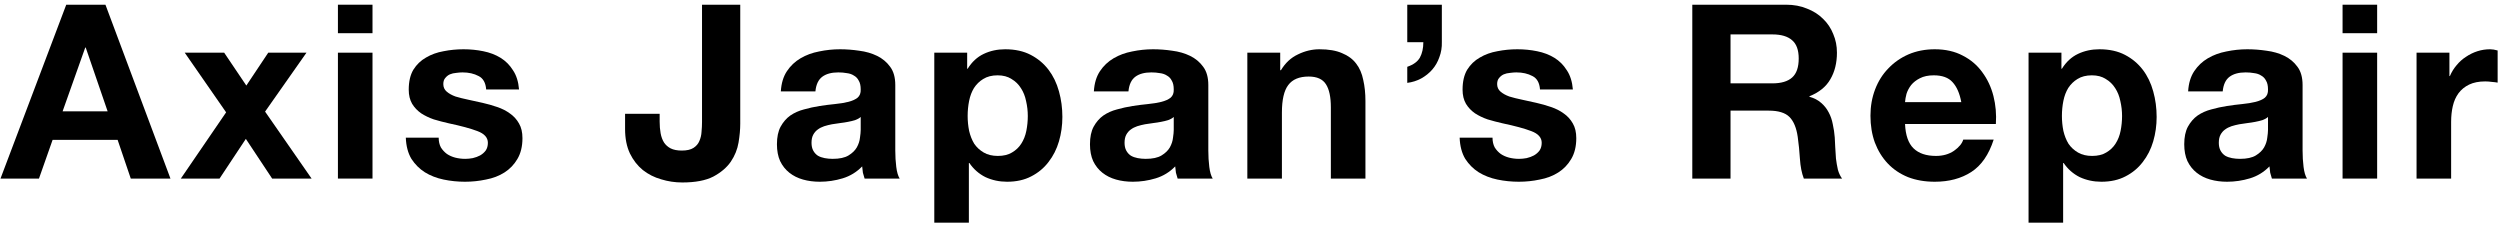 <svg width="308" height="28" viewBox="0 0 308 28" fill="none" xmlns="http://www.w3.org/2000/svg">
<path d="M297.719 6.49H301.769V9.37H301.829C302.029 8.89 302.299 8.45 302.639 8.05C302.979 7.63 303.369 7.28 303.809 7C304.249 6.7 304.719 6.47 305.219 6.31C305.719 6.15 306.239 6.07 306.779 6.07C307.059 6.07 307.369 6.12 307.709 6.22V10.18C307.509 10.14 307.269 10.11 306.989 10.09C306.709 10.05 306.439 10.03 306.179 10.03C305.399 10.03 304.739 10.16 304.199 10.42C303.659 10.68 303.219 11.04 302.879 11.5C302.559 11.94 302.329 12.46 302.189 13.06C302.049 13.66 301.979 14.31 301.979 15.01V22H297.719V6.49Z" fill="black"/>
<path d="M292.864 4.09H288.604V0.58H292.864V4.09ZM288.604 6.49H292.864V22H288.604V6.49Z" fill="black"/>
<path d="M269.578 11.26C269.638 10.26 269.888 9.43 270.328 8.77C270.768 8.11 271.328 7.58 272.008 7.18C272.688 6.78 273.448 6.5 274.288 6.34C275.148 6.16 276.008 6.07 276.868 6.07C277.648 6.07 278.438 6.13 279.238 6.25C280.038 6.35 280.768 6.56 281.428 6.88C282.088 7.2 282.628 7.65 283.048 8.23C283.468 8.79 283.678 9.54 283.678 10.48V18.55C283.678 19.25 283.718 19.92 283.798 20.56C283.878 21.2 284.018 21.68 284.218 22H279.898C279.818 21.76 279.748 21.52 279.688 21.28C279.648 21.02 279.618 20.76 279.598 20.5C278.918 21.2 278.118 21.69 277.198 21.97C276.278 22.25 275.338 22.39 274.378 22.39C273.638 22.39 272.948 22.3 272.308 22.12C271.668 21.94 271.108 21.66 270.628 21.28C270.148 20.9 269.768 20.42 269.488 19.84C269.228 19.26 269.098 18.57 269.098 17.77C269.098 16.89 269.248 16.17 269.548 15.61C269.868 15.03 270.268 14.57 270.748 14.23C271.248 13.89 271.808 13.64 272.428 13.48C273.068 13.3 273.708 13.16 274.348 13.06C274.988 12.96 275.618 12.88 276.238 12.82C276.858 12.76 277.408 12.67 277.888 12.55C278.368 12.43 278.748 12.26 279.028 12.04C279.308 11.8 279.438 11.46 279.418 11.02C279.418 10.56 279.338 10.2 279.178 9.94C279.038 9.66 278.838 9.45 278.578 9.31C278.338 9.15 278.048 9.05 277.708 9.01C277.388 8.95 277.038 8.92 276.658 8.92C275.818 8.92 275.158 9.1 274.678 9.46C274.198 9.82 273.918 10.42 273.838 11.26H269.578ZM279.418 14.41C279.238 14.57 279.008 14.7 278.728 14.8C278.468 14.88 278.178 14.95 277.858 15.01C277.558 15.07 277.238 15.12 276.898 15.16C276.558 15.2 276.218 15.25 275.878 15.31C275.558 15.37 275.238 15.45 274.918 15.55C274.618 15.65 274.348 15.79 274.108 15.97C273.888 16.13 273.708 16.34 273.568 16.6C273.428 16.86 273.358 17.19 273.358 17.59C273.358 17.97 273.428 18.29 273.568 18.55C273.708 18.81 273.898 19.02 274.138 19.18C274.378 19.32 274.658 19.42 274.978 19.48C275.298 19.54 275.628 19.57 275.968 19.57C276.808 19.57 277.458 19.43 277.918 19.15C278.378 18.87 278.718 18.54 278.938 18.16C279.158 17.76 279.288 17.36 279.328 16.96C279.388 16.56 279.418 16.24 279.418 16V14.41Z" fill="black"/>
<path d="M257.748 19.21C258.448 19.21 259.028 19.07 259.488 18.79C259.968 18.51 260.348 18.15 260.628 17.71C260.928 17.25 261.138 16.72 261.258 16.12C261.378 15.52 261.438 14.91 261.438 14.29C261.438 13.67 261.368 13.06 261.228 12.46C261.108 11.86 260.898 11.33 260.598 10.87C260.298 10.39 259.908 10.01 259.428 9.73C258.968 9.43 258.398 9.28 257.718 9.28C257.018 9.28 256.428 9.43 255.948 9.73C255.488 10.01 255.108 10.38 254.808 10.84C254.528 11.3 254.328 11.83 254.208 12.43C254.088 13.03 254.028 13.65 254.028 14.29C254.028 14.91 254.088 15.52 254.208 16.12C254.348 16.72 254.558 17.25 254.838 17.71C255.138 18.15 255.528 18.51 256.008 18.79C256.488 19.07 257.068 19.21 257.748 19.21ZM249.918 6.49H253.968V8.47H254.028C254.548 7.63 255.208 7.02 256.008 6.64C256.808 6.26 257.688 6.07 258.648 6.07C259.868 6.07 260.918 6.3 261.798 6.76C262.678 7.22 263.408 7.83 263.988 8.59C264.568 9.35 264.998 10.24 265.278 11.26C265.558 12.26 265.698 13.31 265.698 14.41C265.698 15.45 265.558 16.45 265.278 17.41C264.998 18.37 264.568 19.22 263.988 19.96C263.428 20.7 262.718 21.29 261.858 21.73C261.018 22.17 260.028 22.39 258.888 22.39C257.928 22.39 257.038 22.2 256.218 21.82C255.418 21.42 254.758 20.84 254.238 20.08H254.178V27.43H249.918V6.49Z" fill="black"/>
<path d="M241.631 12.58C241.431 11.5 241.071 10.68 240.551 10.12C240.051 9.56 239.281 9.28 238.241 9.28C237.561 9.28 236.991 9.4 236.531 9.64C236.091 9.86 235.731 10.14 235.451 10.48C235.191 10.82 235.001 11.18 234.881 11.56C234.781 11.94 234.721 12.28 234.701 12.58H241.631ZM234.701 15.28C234.761 16.66 235.111 17.66 235.751 18.28C236.391 18.9 237.311 19.21 238.511 19.21C239.371 19.21 240.111 19 240.731 18.58C241.351 18.14 241.731 17.68 241.871 17.2H245.621C245.021 19.06 244.101 20.39 242.861 21.19C241.621 21.99 240.121 22.39 238.361 22.39C237.141 22.39 236.041 22.2 235.061 21.82C234.081 21.42 233.251 20.86 232.571 20.14C231.891 19.42 231.361 18.56 230.981 17.56C230.621 16.56 230.441 15.46 230.441 14.26C230.441 13.1 230.631 12.02 231.011 11.02C231.391 10.02 231.931 9.16 232.631 8.44C233.331 7.7 234.161 7.12 235.121 6.7C236.101 6.28 237.181 6.07 238.361 6.07C239.681 6.07 240.831 6.33 241.811 6.85C242.791 7.35 243.591 8.03 244.211 8.89C244.851 9.75 245.311 10.73 245.591 11.83C245.871 12.93 245.971 14.08 245.891 15.28H234.701Z" fill="black"/>
<path d="M213.201 10.27H218.361C219.441 10.27 220.251 10.03 220.791 9.55C221.331 9.07 221.601 8.29 221.601 7.21C221.601 6.17 221.331 5.42 220.791 4.96C220.251 4.48 219.441 4.24 218.361 4.24H213.201V10.27ZM208.491 0.58H220.041C221.001 0.58 221.861 0.74 222.621 1.06C223.401 1.36 224.061 1.78 224.601 2.32C225.161 2.86 225.581 3.49 225.861 4.21C226.161 4.91 226.311 5.67 226.311 6.49C226.311 7.75 226.041 8.84 225.501 9.76C224.981 10.68 224.121 11.38 222.921 11.86V11.92C223.501 12.08 223.981 12.33 224.361 12.67C224.741 12.99 225.051 13.38 225.291 13.84C225.531 14.28 225.701 14.77 225.801 15.31C225.921 15.85 226.001 16.39 226.041 16.93C226.061 17.27 226.081 17.67 226.101 18.13C226.121 18.59 226.151 19.06 226.191 19.54C226.251 20.02 226.331 20.48 226.431 20.92C226.551 21.34 226.721 21.7 226.941 22H222.231C221.971 21.32 221.811 20.51 221.751 19.57C221.691 18.63 221.601 17.73 221.481 16.87C221.321 15.75 220.981 14.93 220.461 14.41C219.941 13.89 219.091 13.63 217.911 13.63H213.201V22H208.491V0.58Z" fill="black"/>
<path d="M183.878 16.96C183.878 17.42 183.968 17.82 184.148 18.16C184.348 18.48 184.598 18.75 184.898 18.97C185.198 19.17 185.538 19.32 185.918 19.42C186.318 19.52 186.728 19.57 187.148 19.57C187.448 19.57 187.758 19.54 188.078 19.48C188.418 19.4 188.718 19.29 188.978 19.15C189.258 18.99 189.488 18.79 189.668 18.55C189.848 18.29 189.938 17.97 189.938 17.59C189.938 16.95 189.508 16.47 188.648 16.15C187.808 15.83 186.628 15.51 185.108 15.19C184.488 15.05 183.878 14.89 183.278 14.71C182.698 14.51 182.178 14.26 181.718 13.96C181.258 13.64 180.888 13.25 180.608 12.79C180.328 12.31 180.188 11.73 180.188 11.05C180.188 10.05 180.378 9.23 180.758 8.59C181.158 7.95 181.678 7.45 182.318 7.09C182.958 6.71 183.678 6.45 184.478 6.31C185.278 6.15 186.098 6.07 186.938 6.07C187.778 6.07 188.588 6.15 189.368 6.31C190.168 6.47 190.878 6.74 191.498 7.12C192.118 7.5 192.628 8.01 193.028 8.65C193.448 9.27 193.698 10.06 193.778 11.02H189.728C189.668 10.2 189.358 9.65 188.798 9.37C188.238 9.07 187.578 8.92 186.818 8.92C186.578 8.92 186.318 8.94 186.038 8.98C185.758 9 185.498 9.06 185.258 9.16C185.038 9.26 184.848 9.41 184.688 9.61C184.528 9.79 184.448 10.04 184.448 10.36C184.448 10.74 184.588 11.05 184.868 11.29C185.148 11.53 185.508 11.73 185.948 11.89C186.408 12.03 186.928 12.16 187.508 12.28C188.088 12.4 188.678 12.53 189.278 12.67C189.898 12.81 190.498 12.98 191.078 13.18C191.678 13.38 192.208 13.65 192.668 13.99C193.128 14.31 193.498 14.72 193.778 15.22C194.058 15.7 194.198 16.3 194.198 17.02C194.198 18.04 193.988 18.9 193.568 19.6C193.168 20.28 192.638 20.83 191.978 21.25C191.318 21.67 190.558 21.96 189.698 22.12C188.858 22.3 187.998 22.39 187.118 22.39C186.218 22.39 185.338 22.3 184.478 22.12C183.618 21.94 182.848 21.64 182.168 21.22C181.508 20.8 180.958 20.25 180.518 19.57C180.098 18.87 179.868 18 179.828 16.96H183.878Z" fill="black"/>
<path d="M173.375 0.58H177.635V5.17C177.655 5.83 177.555 6.45 177.335 7.03C177.135 7.61 176.845 8.12 176.465 8.56C176.085 9 175.625 9.37 175.085 9.67C174.565 9.95 173.995 10.13 173.375 10.21V8.23C174.135 7.97 174.655 7.59 174.935 7.09C175.215 6.57 175.355 5.94 175.355 5.2H173.375V0.58Z" fill="black"/>
<path d="M153.672 6.49H157.722V8.65H157.812C158.352 7.75 159.052 7.1 159.912 6.7C160.772 6.28 161.652 6.07 162.552 6.07C163.692 6.07 164.622 6.23 165.342 6.55C166.082 6.85 166.662 7.28 167.082 7.84C167.502 8.38 167.792 9.05 167.952 9.85C168.132 10.63 168.222 11.5 168.222 12.46V22H163.962V13.24C163.962 11.96 163.762 11.01 163.362 10.39C162.962 9.75 162.252 9.43 161.232 9.43C160.072 9.43 159.232 9.78 158.712 10.48C158.192 11.16 157.932 12.29 157.932 13.87V22H153.672V6.49Z" fill="black"/>
<path d="M134.765 11.26C134.825 10.26 135.075 9.43 135.515 8.77C135.955 8.11 136.515 7.58 137.195 7.18C137.875 6.78 138.635 6.5 139.475 6.34C140.335 6.16 141.195 6.07 142.055 6.07C142.835 6.07 143.625 6.13 144.425 6.25C145.225 6.35 145.955 6.56 146.615 6.88C147.275 7.2 147.815 7.65 148.235 8.23C148.655 8.79 148.865 9.54 148.865 10.48V18.55C148.865 19.25 148.905 19.92 148.985 20.56C149.065 21.2 149.205 21.68 149.405 22H145.085C145.005 21.76 144.935 21.52 144.875 21.28C144.835 21.02 144.805 20.76 144.785 20.5C144.105 21.2 143.305 21.69 142.385 21.97C141.465 22.25 140.525 22.39 139.565 22.39C138.825 22.39 138.135 22.3 137.495 22.12C136.855 21.94 136.295 21.66 135.815 21.28C135.335 20.9 134.955 20.42 134.675 19.84C134.415 19.26 134.285 18.57 134.285 17.77C134.285 16.89 134.435 16.17 134.735 15.61C135.055 15.03 135.455 14.57 135.935 14.23C136.435 13.89 136.995 13.64 137.615 13.48C138.255 13.3 138.895 13.16 139.535 13.06C140.175 12.96 140.805 12.88 141.425 12.82C142.045 12.76 142.595 12.67 143.075 12.55C143.555 12.43 143.935 12.26 144.215 12.04C144.495 11.8 144.625 11.46 144.605 11.02C144.605 10.56 144.525 10.2 144.365 9.94C144.225 9.66 144.025 9.45 143.765 9.31C143.525 9.15 143.235 9.05 142.895 9.01C142.575 8.95 142.225 8.92 141.845 8.92C141.005 8.92 140.345 9.1 139.865 9.46C139.385 9.82 139.105 10.42 139.025 11.26H134.765ZM144.605 14.41C144.425 14.57 144.195 14.7 143.915 14.8C143.655 14.88 143.365 14.95 143.045 15.01C142.745 15.07 142.425 15.12 142.085 15.16C141.745 15.2 141.405 15.25 141.065 15.31C140.745 15.37 140.425 15.45 140.105 15.55C139.805 15.65 139.535 15.79 139.295 15.97C139.075 16.13 138.895 16.34 138.755 16.6C138.615 16.86 138.545 17.19 138.545 17.59C138.545 17.97 138.615 18.29 138.755 18.55C138.895 18.81 139.085 19.02 139.325 19.18C139.565 19.32 139.845 19.42 140.165 19.48C140.485 19.54 140.815 19.57 141.155 19.57C141.995 19.57 142.645 19.43 143.105 19.15C143.565 18.87 143.905 18.54 144.125 18.16C144.345 17.76 144.475 17.36 144.515 16.96C144.575 16.56 144.605 16.24 144.605 16V14.41Z" fill="black"/>
<path d="M122.935 19.21C123.635 19.21 124.215 19.07 124.675 18.79C125.155 18.51 125.535 18.15 125.815 17.71C126.115 17.25 126.325 16.72 126.445 16.12C126.565 15.52 126.625 14.91 126.625 14.29C126.625 13.67 126.555 13.06 126.415 12.46C126.295 11.86 126.085 11.33 125.785 10.87C125.485 10.39 125.095 10.01 124.615 9.73C124.155 9.43 123.585 9.28 122.905 9.28C122.205 9.28 121.615 9.43 121.135 9.73C120.675 10.01 120.295 10.38 119.995 10.84C119.715 11.3 119.515 11.83 119.395 12.43C119.275 13.03 119.215 13.65 119.215 14.29C119.215 14.91 119.275 15.52 119.395 16.12C119.535 16.72 119.745 17.25 120.025 17.71C120.325 18.15 120.715 18.51 121.195 18.79C121.675 19.07 122.255 19.21 122.935 19.21ZM115.105 6.49H119.155V8.47H119.215C119.735 7.63 120.395 7.02 121.195 6.64C121.995 6.26 122.875 6.07 123.835 6.07C125.055 6.07 126.105 6.3 126.985 6.76C127.865 7.22 128.595 7.83 129.175 8.59C129.755 9.35 130.185 10.24 130.465 11.26C130.745 12.26 130.885 13.31 130.885 14.41C130.885 15.45 130.745 16.45 130.465 17.41C130.185 18.37 129.755 19.22 129.175 19.96C128.615 20.7 127.905 21.29 127.045 21.73C126.205 22.17 125.215 22.39 124.075 22.39C123.115 22.39 122.225 22.2 121.405 21.82C120.605 21.42 119.945 20.84 119.425 20.08H119.365V27.43H115.105V6.49Z" fill="black"/>
<path d="M96.199 11.26C96.259 10.26 96.509 9.43 96.949 8.77C97.389 8.11 97.949 7.58 98.629 7.18C99.309 6.78 100.069 6.5 100.909 6.34C101.769 6.16 102.629 6.07 103.489 6.07C104.269 6.07 105.059 6.13 105.859 6.25C106.659 6.35 107.389 6.56 108.049 6.88C108.709 7.2 109.249 7.65 109.669 8.23C110.089 8.79 110.299 9.54 110.299 10.48V18.55C110.299 19.25 110.339 19.92 110.419 20.56C110.499 21.2 110.639 21.68 110.839 22H106.519C106.439 21.76 106.369 21.52 106.309 21.28C106.269 21.02 106.239 20.76 106.219 20.5C105.539 21.2 104.739 21.69 103.819 21.97C102.899 22.25 101.959 22.39 100.999 22.39C100.259 22.39 99.569 22.3 98.929 22.12C98.289 21.94 97.729 21.66 97.249 21.28C96.769 20.9 96.389 20.42 96.109 19.84C95.849 19.26 95.719 18.57 95.719 17.77C95.719 16.89 95.869 16.17 96.169 15.61C96.489 15.03 96.889 14.57 97.369 14.23C97.869 13.89 98.429 13.64 99.049 13.48C99.689 13.3 100.329 13.16 100.969 13.06C101.609 12.96 102.239 12.88 102.859 12.82C103.479 12.76 104.029 12.67 104.509 12.55C104.989 12.43 105.369 12.26 105.649 12.04C105.929 11.8 106.059 11.46 106.039 11.02C106.039 10.56 105.959 10.2 105.799 9.94C105.659 9.66 105.459 9.45 105.199 9.31C104.959 9.15 104.669 9.05 104.329 9.01C104.009 8.95 103.659 8.92 103.279 8.92C102.439 8.92 101.779 9.1 101.299 9.46C100.819 9.82 100.539 10.42 100.459 11.26H96.199ZM106.039 14.41C105.859 14.57 105.629 14.7 105.349 14.8C105.089 14.88 104.799 14.95 104.479 15.01C104.179 15.07 103.859 15.12 103.519 15.16C103.179 15.2 102.839 15.25 102.499 15.31C102.179 15.37 101.859 15.45 101.539 15.55C101.239 15.65 100.969 15.79 100.729 15.97C100.509 16.13 100.329 16.34 100.189 16.6C100.049 16.86 99.979 17.19 99.979 17.59C99.979 17.97 100.049 18.29 100.189 18.55C100.329 18.81 100.519 19.02 100.759 19.18C100.999 19.32 101.279 19.42 101.599 19.48C101.919 19.54 102.249 19.57 102.589 19.57C103.429 19.57 104.079 19.43 104.539 19.15C104.999 18.87 105.339 18.54 105.559 18.16C105.779 17.76 105.909 17.36 105.949 16.96C106.009 16.56 106.039 16.24 106.039 16V14.41Z" fill="black"/>
<path d="M91.199 15.25C91.199 15.95 91.129 16.72 90.989 17.56C90.849 18.4 90.529 19.19 90.029 19.93C89.529 20.65 88.809 21.26 87.869 21.76C86.929 22.24 85.659 22.48 84.059 22.48C83.159 22.48 82.289 22.35 81.449 22.09C80.609 21.85 79.859 21.47 79.199 20.95C78.539 20.41 78.009 19.73 77.609 18.91C77.209 18.07 77.009 17.06 77.009 15.88V14.02H81.269V14.98C81.269 15.5 81.309 15.98 81.389 16.42C81.469 16.86 81.609 17.24 81.809 17.56C82.009 17.86 82.279 18.1 82.619 18.28C82.979 18.46 83.439 18.55 83.999 18.55C84.619 18.55 85.099 18.44 85.439 18.22C85.779 18 86.019 17.72 86.159 17.38C86.319 17.02 86.409 16.64 86.429 16.24C86.469 15.82 86.489 15.42 86.489 15.04V0.58H91.199V15.25Z" fill="black"/>
<path d="M54.046 16.96C54.046 17.42 54.136 17.82 54.316 18.16C54.516 18.48 54.766 18.75 55.066 18.97C55.366 19.17 55.706 19.32 56.086 19.42C56.486 19.52 56.896 19.57 57.316 19.57C57.616 19.57 57.926 19.54 58.246 19.48C58.586 19.4 58.886 19.29 59.146 19.15C59.426 18.99 59.656 18.79 59.836 18.55C60.016 18.29 60.106 17.97 60.106 17.59C60.106 16.95 59.676 16.47 58.816 16.15C57.976 15.83 56.796 15.51 55.276 15.19C54.656 15.05 54.046 14.89 53.446 14.71C52.866 14.51 52.346 14.26 51.886 13.96C51.426 13.64 51.056 13.25 50.776 12.79C50.496 12.31 50.356 11.73 50.356 11.05C50.356 10.05 50.546 9.23 50.926 8.59C51.326 7.95 51.846 7.45 52.486 7.09C53.126 6.71 53.846 6.45 54.646 6.31C55.446 6.15 56.266 6.07 57.106 6.07C57.946 6.07 58.756 6.15 59.536 6.31C60.336 6.47 61.046 6.74 61.666 7.12C62.286 7.5 62.796 8.01 63.196 8.65C63.616 9.27 63.866 10.06 63.946 11.02H59.896C59.836 10.2 59.526 9.65 58.966 9.37C58.406 9.07 57.746 8.92 56.986 8.92C56.746 8.92 56.486 8.94 56.206 8.98C55.926 9 55.666 9.06 55.426 9.16C55.206 9.26 55.016 9.41 54.856 9.61C54.696 9.79 54.616 10.04 54.616 10.36C54.616 10.74 54.756 11.05 55.036 11.29C55.316 11.53 55.676 11.73 56.116 11.89C56.576 12.03 57.096 12.16 57.676 12.28C58.256 12.4 58.846 12.53 59.446 12.67C60.066 12.81 60.666 12.98 61.246 13.18C61.846 13.38 62.376 13.65 62.836 13.99C63.296 14.31 63.666 14.72 63.946 15.22C64.226 15.7 64.366 16.3 64.366 17.02C64.366 18.04 64.156 18.9 63.736 19.6C63.336 20.28 62.806 20.83 62.146 21.25C61.486 21.67 60.726 21.96 59.866 22.12C59.026 22.3 58.166 22.39 57.286 22.39C56.386 22.39 55.506 22.3 54.646 22.12C53.786 21.94 53.016 21.64 52.336 21.22C51.676 20.8 51.126 20.25 50.686 19.57C50.266 18.87 50.036 18 49.996 16.96H54.046Z" fill="black"/>
<path d="M45.892 4.09H41.632V0.58H45.892V4.09ZM41.632 6.49H45.892V22H41.632V6.49Z" fill="black"/>
<path d="M27.858 13.84L22.758 6.49H27.618L30.348 10.54L33.048 6.49H37.758L32.658 13.75L38.388 22H33.528L30.288 17.11L27.048 22H22.278L27.858 13.84Z" fill="black"/>
<path d="M7.711 13.72H13.261L10.561 5.86H10.501L7.711 13.72ZM8.161 0.58H12.991L21.001 22H16.111L14.491 17.23H6.481L4.801 22H0.061L8.161 0.58Z" fill="black"/>
</svg>
